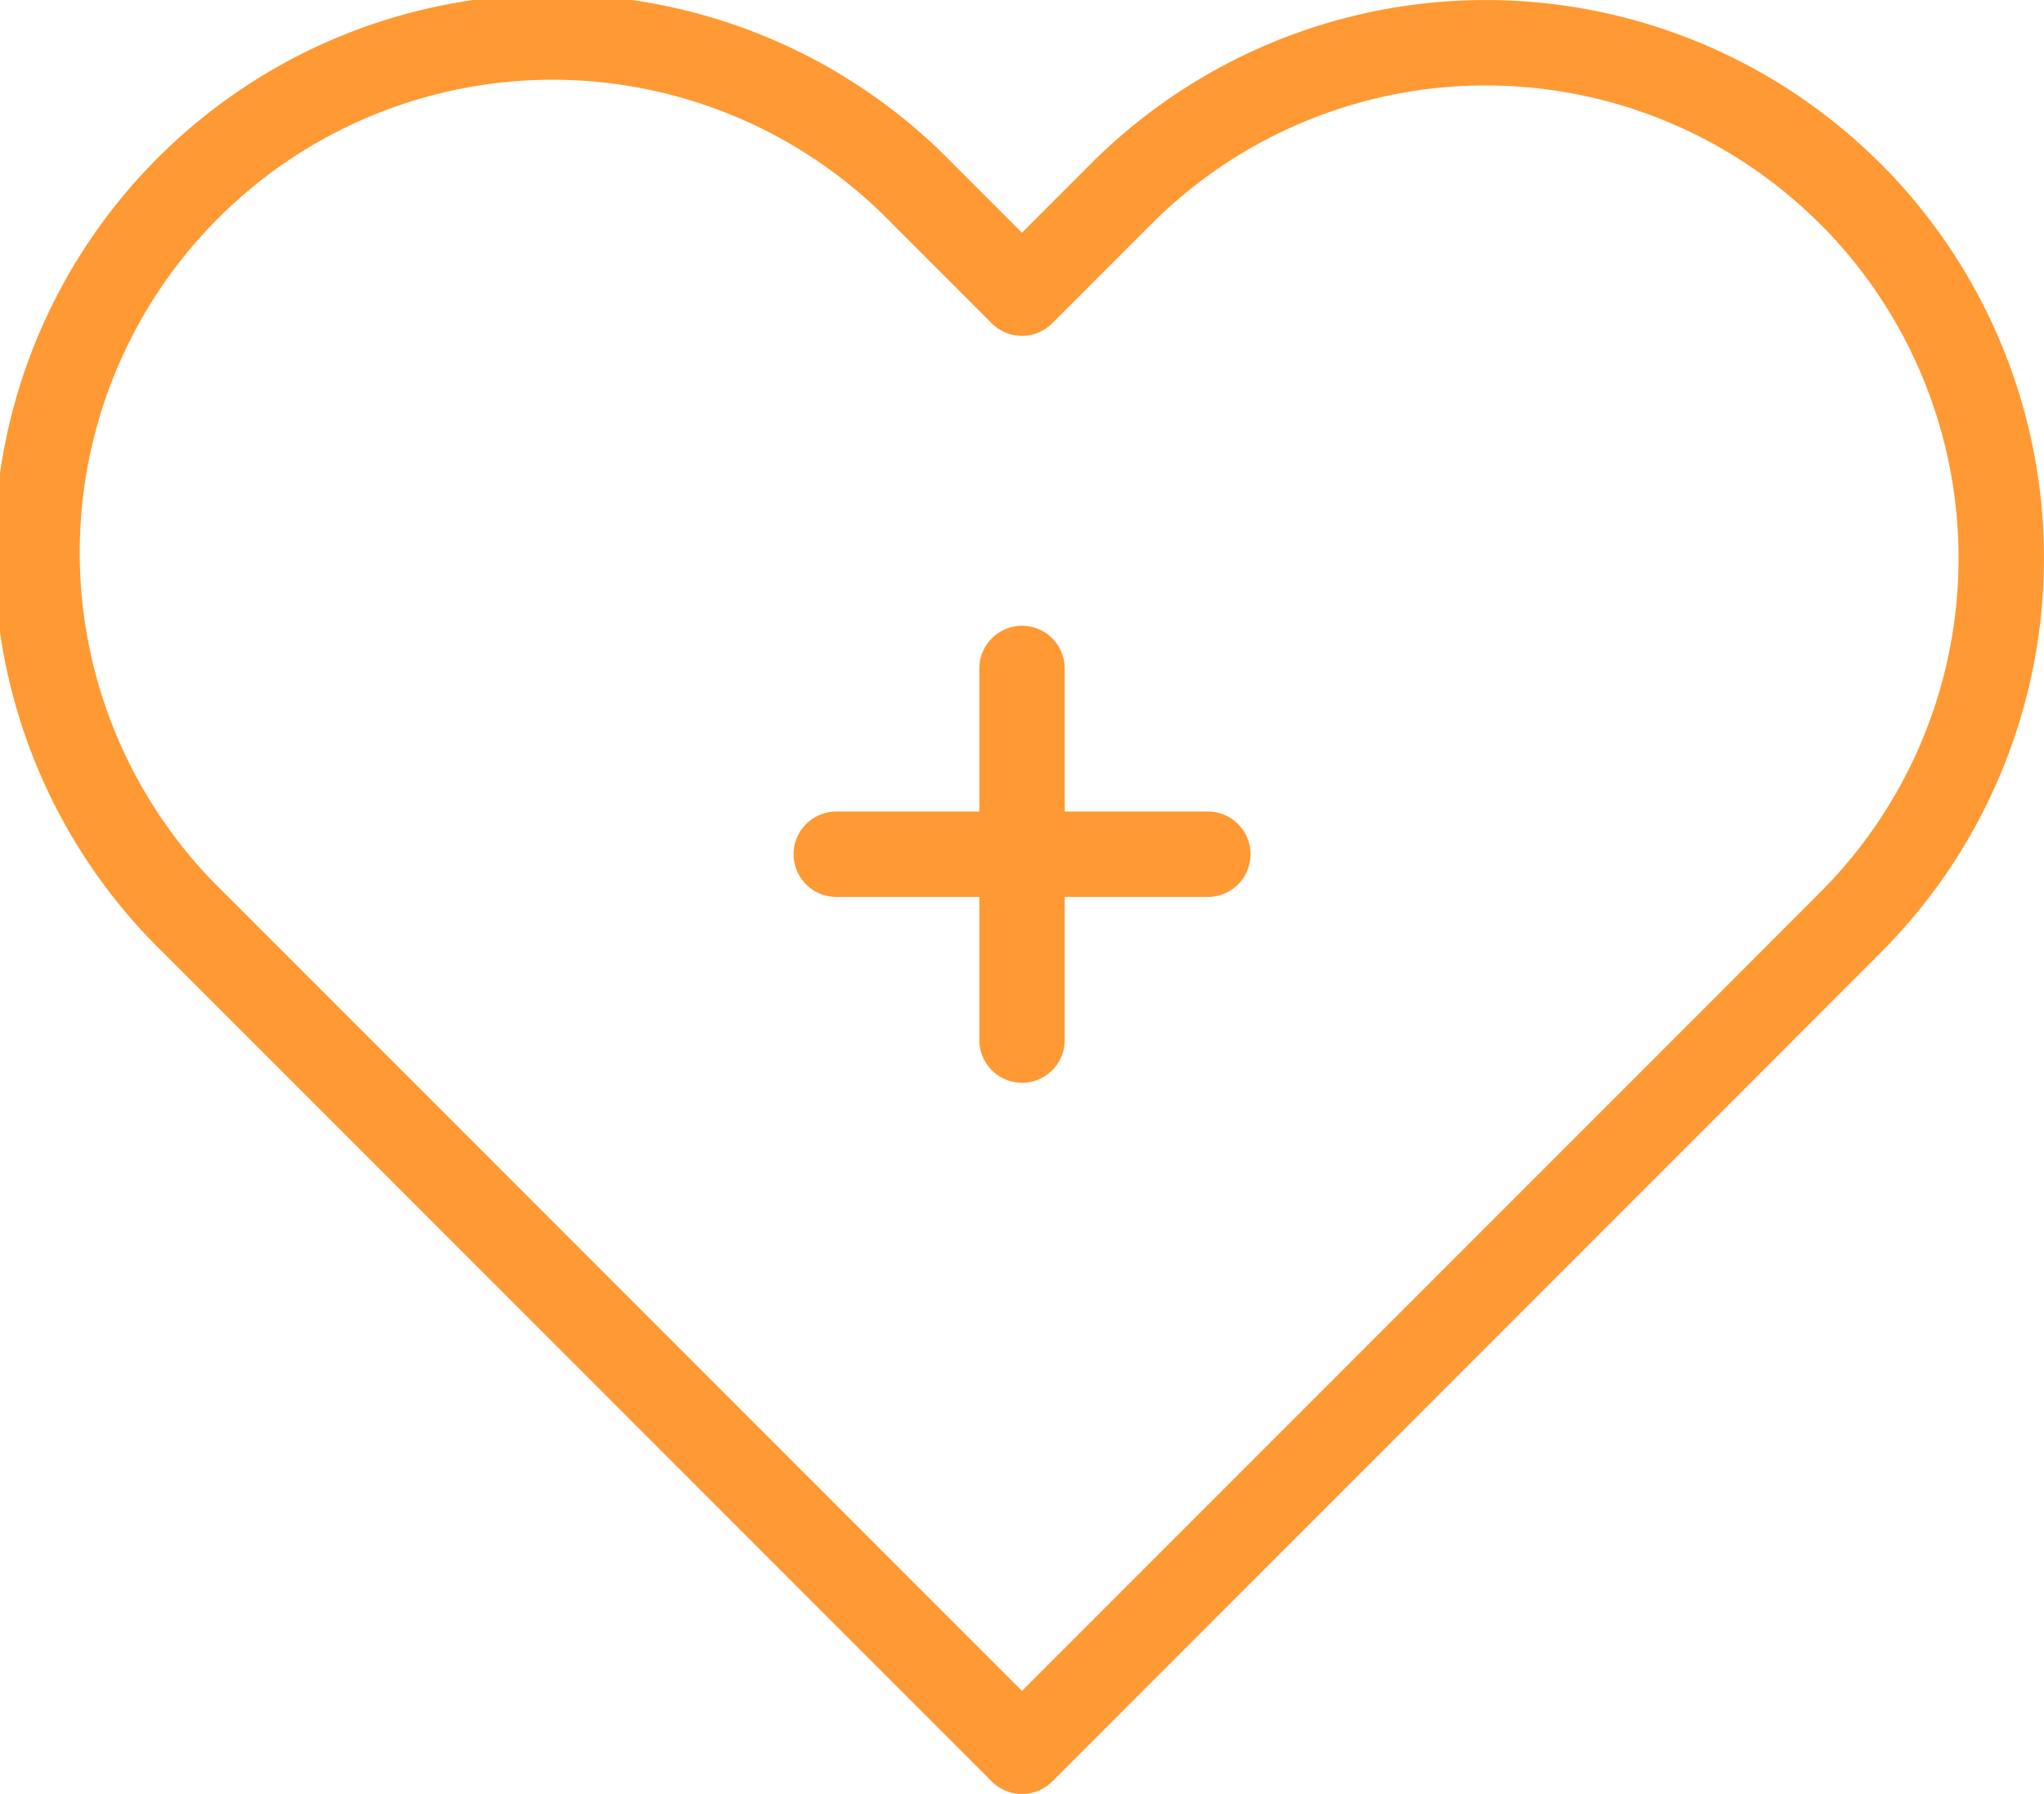 <svg xmlns="http://www.w3.org/2000/svg" width="47.861" height="42" viewBox="0 0 47.861 42">
  <g id="Komponente_40_2" data-name="Komponente 40 – 2" transform="translate(1 1)">
    <path id="Icon_feather-heart" data-name="Icon feather-heart" d="M44.647,8.034a12.067,12.067,0,0,0-17.069,0l-2.326,2.326L22.927,8.034A12.07,12.07,0,1,0,5.858,25.1l2.326,2.326L25.253,44.5,42.322,27.428,44.647,25.1a12.067,12.067,0,0,0,0-17.069Z" transform="translate(-2.323 -4.497)" fill="none" stroke="#f93" stroke-linecap="round" stroke-linejoin="round" stroke-width="2"/>
    <g id="Icon_feather-plus" data-name="Icon feather-plus" transform="translate(18.582 14.651)">
      <path id="Pfad_783" data-name="Pfad 783" d="M18,7.5v8.7" transform="translate(-13.651 -7.5)" fill="none" stroke="#f93" stroke-linecap="round" stroke-linejoin="round" stroke-width="2"/>
      <path id="Pfad_784" data-name="Pfad 784" d="M7.5,18h8.7" transform="translate(-7.5 -13.651)" fill="none" stroke="#f93" stroke-linecap="round" stroke-linejoin="round" stroke-width="2"/>
    </g>
  </g>
</svg>
